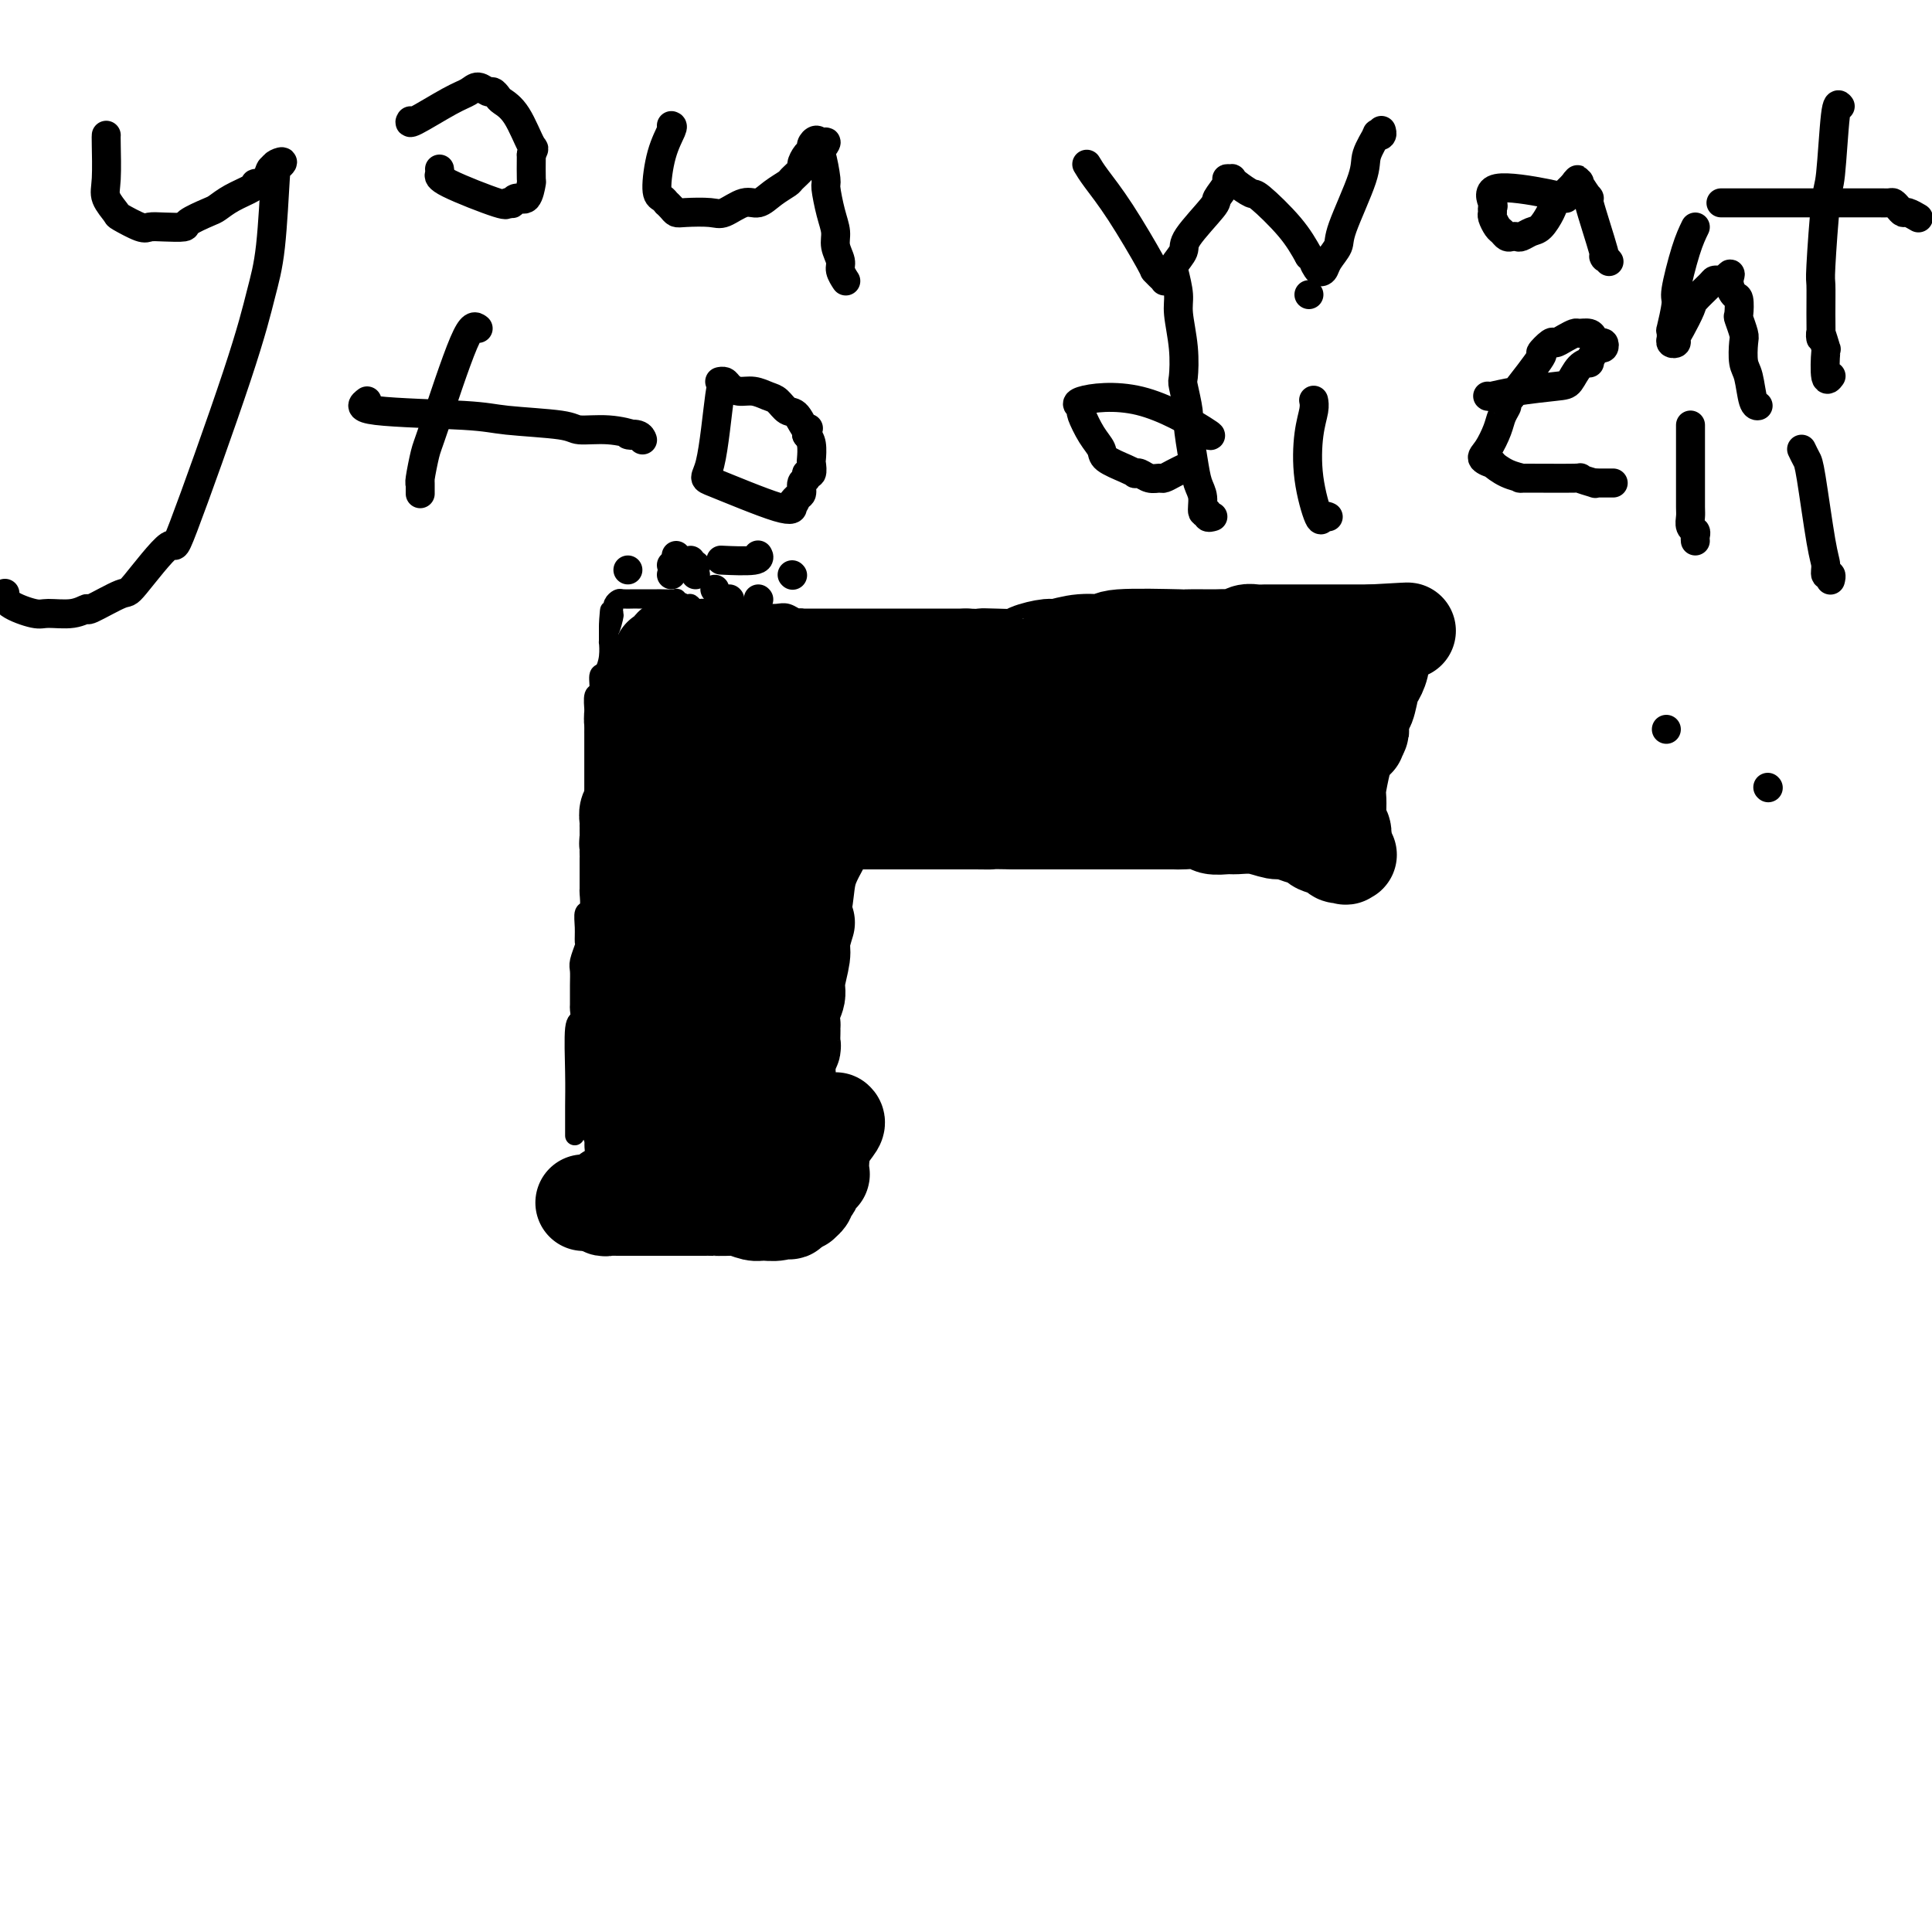 <svg viewBox='0 0 400 400' version='1.1' xmlns='http://www.w3.org/2000/svg' xmlns:xlink='http://www.w3.org/1999/xlink'><g fill='none' stroke='#000000' stroke-width='4' stroke-linecap='round' stroke-linejoin='round'><path d='M119,235c0.000,-0.038 0.000,-0.077 0,0c-0.000,0.077 -0.001,0.269 0,0c0.001,-0.269 0.004,-0.998 0,-2c-0.004,-1.002 -0.015,-2.276 0,-4c0.015,-1.724 0.057,-3.898 0,-7c-0.057,-3.102 -0.211,-7.131 0,-9c0.211,-1.869 0.789,-1.579 1,-2c0.211,-0.421 0.056,-1.553 0,-2c-0.056,-0.447 -0.011,-0.208 0,-1c0.011,-0.792 -0.011,-2.616 0,-4c0.011,-1.384 0.056,-2.326 0,-3c-0.056,-0.674 -0.212,-1.078 0,-2c0.212,-0.922 0.793,-2.363 1,-3c0.207,-0.637 0.041,-0.469 0,-1c-0.041,-0.531 0.041,-1.761 0,-3c-0.041,-1.239 -0.207,-2.486 0,-3c0.207,-0.514 0.788,-0.295 1,-1c0.212,-0.705 0.057,-2.336 0,-3c-0.057,-0.664 -0.015,-0.363 0,-1c0.015,-0.637 0.004,-2.212 0,-3c-0.004,-0.788 -0.001,-0.789 0,-1c0.001,-0.211 0.000,-0.632 0,-1c-0.000,-0.368 -0.000,-0.684 0,-1'/><path d='M122,178c0.403,-8.854 -0.088,-2.490 0,-1c0.088,1.490 0.756,-1.893 1,-3c0.244,-1.107 0.065,0.063 0,0c-0.065,-0.063 -0.018,-1.360 0,-2c0.018,-0.640 0.005,-0.622 0,-1c-0.005,-0.378 -0.001,-1.153 0,-2c0.001,-0.847 0.000,-1.766 0,-2c-0.000,-0.234 -0.000,0.217 0,0c0.000,-0.217 0.000,-1.104 0,-2c-0.000,-0.896 -0.000,-1.803 0,-2c0.000,-0.197 0.000,0.317 0,0c-0.000,-0.317 -0.000,-1.465 0,-2c0.000,-0.535 0.000,-0.458 0,-1c-0.000,-0.542 -0.000,-1.704 0,-2c0.000,-0.296 0.000,0.273 0,0c-0.000,-0.273 -0.000,-1.387 0,-2c0.000,-0.613 0.000,-0.726 0,-1c-0.000,-0.274 -0.000,-0.708 0,-1c0.000,-0.292 0.000,-0.443 0,-1c-0.000,-0.557 -0.001,-1.519 0,-2c0.001,-0.481 0.004,-0.480 0,-1c-0.004,-0.520 -0.016,-1.562 0,-2c0.016,-0.438 0.060,-0.273 0,-1c-0.060,-0.727 -0.222,-2.347 0,-3c0.222,-0.653 0.830,-0.341 1,-1c0.170,-0.659 -0.098,-2.290 0,-3c0.098,-0.710 0.562,-0.500 1,-1c0.438,-0.500 0.849,-1.711 1,-3c0.151,-1.289 0.041,-2.655 0,-3c-0.041,-0.345 -0.012,0.330 0,0c0.012,-0.330 0.006,-1.665 0,-3'/><path d='M126,130c0.558,-7.316 -0.047,-1.607 0,0c0.047,1.607 0.745,-0.890 1,-2c0.255,-1.110 0.068,-0.833 0,-1c-0.068,-0.167 -0.018,-0.777 0,-1c0.018,-0.223 0.005,-0.060 0,0c-0.005,0.060 -0.001,0.016 0,0c0.001,-0.016 0.000,-0.004 0,0c-0.000,0.004 -0.000,0.001 0,0c0.000,-0.001 0.000,0.000 0,0c-0.000,-0.000 -0.001,-0.003 0,0c0.001,0.003 0.004,0.011 0,0c-0.004,-0.011 -0.013,-0.041 0,0c0.013,0.041 0.049,0.155 0,0c-0.049,-0.155 -0.183,-0.577 0,-1c0.183,-0.423 0.681,-0.845 1,-1c0.319,-0.155 0.457,-0.041 1,0c0.543,0.041 1.491,0.011 2,0c0.509,-0.011 0.579,-0.003 1,0c0.421,0.003 1.193,-0.000 2,0c0.807,0.000 1.649,0.004 2,0c0.351,-0.004 0.213,-0.016 1,0c0.787,0.016 2.501,0.061 3,0c0.499,-0.061 -0.217,-0.226 0,0c0.217,0.226 1.368,0.845 2,1c0.632,0.155 0.747,-0.154 1,0c0.253,0.154 0.645,0.772 1,1c0.355,0.228 0.673,0.065 1,0c0.327,-0.065 0.664,-0.033 1,0'/><path d='M146,126c2.985,0.309 1.448,0.083 1,0c-0.448,-0.083 0.195,-0.022 1,0c0.805,0.022 1.773,0.005 2,0c0.227,-0.005 -0.286,0.002 0,0c0.286,-0.002 1.371,-0.015 2,0c0.629,0.015 0.801,0.056 1,0c0.199,-0.056 0.423,-0.211 1,0c0.577,0.211 1.505,0.787 2,1c0.495,0.213 0.556,0.061 1,0c0.444,-0.061 1.270,-0.031 2,0c0.730,0.031 1.364,0.065 2,0c0.636,-0.065 1.274,-0.228 2,0c0.726,0.228 1.542,0.846 2,1c0.458,0.154 0.560,-0.155 1,0c0.440,0.155 1.217,0.773 2,1c0.783,0.227 1.571,0.061 2,0c0.429,-0.061 0.500,-0.017 1,0c0.500,0.017 1.428,0.008 2,0c0.572,-0.008 0.787,-0.016 1,0c0.213,0.016 0.423,0.057 1,0c0.577,-0.057 1.522,-0.211 2,0c0.478,0.211 0.490,0.789 1,1c0.510,0.211 1.517,0.057 2,0c0.483,-0.057 0.443,-0.015 1,0c0.557,0.015 1.710,0.004 2,0c0.290,-0.004 -0.283,-0.001 0,0c0.283,0.001 1.421,0.000 2,0c0.579,-0.000 0.598,-0.000 1,0c0.402,0.000 1.185,0.000 2,0c0.815,-0.000 1.661,-0.000 2,0c0.339,0.000 0.169,0.000 0,0'/><path d='M190,130c7.213,0.635 3.246,0.223 2,0c-1.246,-0.223 0.231,-0.256 1,0c0.769,0.256 0.831,0.801 1,1c0.169,0.199 0.444,0.053 1,0c0.556,-0.053 1.393,-0.014 2,0c0.607,0.014 0.985,0.004 1,0c0.015,-0.004 -0.331,-0.001 0,0c0.331,0.001 1.341,0.000 2,0c0.659,-0.000 0.969,-0.000 1,0c0.031,0.000 -0.217,0.000 0,0c0.217,-0.000 0.899,0.000 1,0c0.101,-0.000 -0.380,-0.000 0,0c0.380,0.000 1.622,0.000 2,0c0.378,-0.000 -0.106,-0.001 0,0c0.106,0.001 0.803,0.004 1,0c0.197,-0.004 -0.106,-0.016 0,0c0.106,0.016 0.619,0.061 1,0c0.381,-0.061 0.628,-0.226 1,0c0.372,0.226 0.869,0.845 1,1c0.131,0.155 -0.106,-0.154 0,0c0.106,0.154 0.553,0.772 1,1c0.447,0.228 0.893,0.065 1,0c0.107,-0.065 -0.126,-0.031 0,0c0.126,0.031 0.611,0.061 1,0c0.389,-0.061 0.682,-0.212 1,0c0.318,0.212 0.663,0.789 1,1c0.337,0.211 0.668,0.057 1,0c0.332,-0.057 0.666,-0.015 1,0c0.334,0.015 0.667,0.004 1,0c0.333,-0.004 0.667,-0.002 1,0'/><path d='M217,134c4.334,0.558 1.668,-0.047 1,0c-0.668,0.047 0.661,0.745 1,1c0.339,0.255 -0.313,0.068 0,0c0.313,-0.068 1.590,-0.018 2,0c0.410,0.018 -0.046,0.005 0,0c0.046,-0.005 0.593,-0.002 1,0c0.407,0.002 0.674,0.004 1,0c0.326,-0.004 0.711,-0.015 1,0c0.289,0.015 0.481,0.057 1,0c0.519,-0.057 1.364,-0.211 2,0c0.636,0.211 1.062,0.789 1,1c-0.062,0.211 -0.611,0.057 0,0c0.611,-0.057 2.382,-0.015 3,0c0.618,0.015 0.081,0.004 0,0c-0.081,-0.004 0.293,-0.001 1,0c0.707,0.001 1.748,0.000 2,0c0.252,-0.000 -0.283,-0.000 0,0c0.283,0.000 1.385,0.000 2,0c0.615,-0.000 0.743,-0.000 1,0c0.257,0.000 0.642,0.000 1,0c0.358,-0.000 0.687,-0.000 1,0c0.313,0.000 0.609,0.000 1,0c0.391,-0.000 0.878,-0.000 1,0c0.122,0.000 -0.122,0.000 0,0c0.122,-0.000 0.611,-0.000 1,0c0.389,0.000 0.678,0.000 1,0c0.322,-0.000 0.677,-0.000 1,0c0.323,0.000 0.612,0.000 1,0c0.388,-0.000 0.874,-0.000 1,0c0.126,0.000 -0.107,0.000 0,0c0.107,-0.000 0.553,-0.000 1,0'/><path d='M247,136c4.881,0.536 2.082,0.876 1,1c-1.082,0.124 -0.448,0.033 0,0c0.448,-0.033 0.712,-0.009 1,0c0.288,0.009 0.602,0.002 1,0c0.398,-0.002 0.881,-0.001 1,0c0.119,0.001 -0.127,0.000 0,0c0.127,-0.000 0.625,0.000 1,0c0.375,-0.000 0.626,-0.001 1,0c0.374,0.001 0.870,0.004 1,0c0.130,-0.004 -0.106,-0.015 0,0c0.106,0.015 0.554,0.057 1,0c0.446,-0.057 0.889,-0.211 1,0c0.111,0.211 -0.111,0.789 0,1c0.111,0.211 0.554,0.057 1,0c0.446,-0.057 0.894,-0.015 1,0c0.106,0.015 -0.130,0.004 0,0c0.130,-0.004 0.626,-0.001 1,0c0.374,0.001 0.626,0.000 1,0c0.374,-0.000 0.870,-0.000 1,0c0.130,0.000 -0.106,0.000 0,0c0.106,-0.000 0.554,-0.000 1,0c0.446,0.000 0.889,0.000 1,0c0.111,-0.000 -0.110,-0.000 0,0c0.110,0.000 0.549,0.000 1,0c0.451,-0.000 0.912,-0.000 1,0c0.088,0.000 -0.197,0.000 0,0c0.197,-0.000 0.878,-0.000 1,0c0.122,0.000 -0.313,0.000 0,0c0.313,-0.000 1.375,-0.000 2,0c0.625,0.000 0.812,0.000 1,0'/><path d='M269,138c3.356,0.325 0.745,0.139 0,0c-0.745,-0.139 0.375,-0.230 1,0c0.625,0.230 0.756,0.780 1,1c0.244,0.220 0.601,0.111 1,0c0.399,-0.111 0.838,-0.222 1,0c0.162,0.222 0.046,0.778 0,1c-0.046,0.222 -0.023,0.111 0,0'/><path d='M133,231c-0.009,0.845 -0.017,1.691 0,3c0.017,1.309 0.060,3.082 0,4c-0.060,0.918 -0.223,0.982 0,1c0.223,0.018 0.834,-0.010 1,0c0.166,0.010 -0.111,0.058 0,0c0.111,-0.058 0.611,-0.222 1,0c0.389,0.222 0.666,0.830 1,1c0.334,0.170 0.725,-0.098 1,0c0.275,0.098 0.435,0.562 1,1c0.565,0.438 1.537,0.849 2,1c0.463,0.151 0.418,0.043 1,0c0.582,-0.043 1.791,-0.022 3,0'/><path d='M144,242c1.981,0.619 1.434,0.166 2,0c0.566,-0.166 2.247,-0.044 3,0c0.753,0.044 0.579,0.012 1,0c0.421,-0.012 1.436,-0.003 2,0c0.564,0.003 0.676,0.001 1,0c0.324,-0.001 0.862,-0.000 1,0c0.138,0.000 -0.122,0.000 0,0c0.122,-0.000 0.625,-0.000 1,0c0.375,0.000 0.623,0.000 1,0c0.377,-0.000 0.885,-0.000 1,0c0.115,0.000 -0.162,0.000 0,0c0.162,-0.000 0.764,-0.000 1,0c0.236,0.000 0.106,0.000 0,0c-0.106,-0.000 -0.187,-0.000 0,0c0.187,0.000 0.641,0.000 1,0c0.359,-0.000 0.622,-0.000 1,0c0.378,0.000 0.871,0.000 1,0c0.129,-0.000 -0.106,-0.000 0,0c0.106,0.000 0.553,0.000 1,0'/><path d='M162,242c2.952,0.000 1.331,0.001 1,0c-0.331,-0.001 0.629,-0.003 1,0c0.371,0.003 0.152,0.012 0,0c-0.152,-0.012 -0.237,-0.045 0,0c0.237,0.045 0.794,0.167 1,0c0.206,-0.167 0.059,-0.622 0,-1c-0.059,-0.378 -0.030,-0.678 0,-1c0.030,-0.322 0.061,-0.665 0,-1c-0.061,-0.335 -0.212,-0.662 0,-1c0.212,-0.338 0.789,-0.685 1,-1c0.211,-0.315 0.057,-0.596 0,-1c-0.057,-0.404 -0.015,-0.929 0,-1c0.015,-0.071 0.004,0.313 0,0c-0.004,-0.313 -0.002,-1.323 0,-2c0.002,-0.677 0.003,-1.021 0,-1c-0.003,0.021 -0.011,0.408 0,0c0.011,-0.408 0.041,-1.610 0,-2c-0.041,-0.390 -0.155,0.031 0,0c0.155,-0.031 0.577,-0.516 1,-1'/><path d='M167,229c0.306,-2.212 0.071,-1.243 0,-1c-0.071,0.243 0.023,-0.239 0,-1c-0.023,-0.761 -0.164,-1.799 0,-2c0.164,-0.201 0.632,0.437 1,0c0.368,-0.437 0.634,-1.947 1,-3c0.366,-1.053 0.830,-1.647 1,-2c0.170,-0.353 0.046,-0.464 0,-1c-0.046,-0.536 -0.012,-1.495 0,-2c0.012,-0.505 0.004,-0.555 0,-1c-0.004,-0.445 -0.002,-1.284 0,-2c0.002,-0.716 0.004,-1.309 0,-2c-0.004,-0.691 -0.015,-1.479 0,-2c0.015,-0.521 0.057,-0.775 0,-1c-0.057,-0.225 -0.211,-0.422 0,-1c0.211,-0.578 0.789,-1.536 1,-2c0.211,-0.464 0.057,-0.433 0,-1c-0.057,-0.567 -0.016,-1.730 0,-2c0.016,-0.270 0.008,0.355 0,0c-0.008,-0.355 -0.016,-1.688 0,-2c0.016,-0.312 0.057,0.396 0,0c-0.057,-0.396 -0.211,-1.898 0,-3c0.211,-1.102 0.789,-1.805 1,-2c0.211,-0.195 0.057,0.116 0,0c-0.057,-0.116 -0.015,-0.661 0,-1c0.015,-0.339 0.004,-0.472 0,-1c-0.004,-0.528 -0.001,-1.451 0,-2c0.001,-0.549 0.000,-0.725 0,-1c-0.000,-0.275 -0.000,-0.651 0,-1c0.000,-0.349 0.000,-0.671 0,-1c-0.000,-0.329 -0.000,-0.664 0,-1'/><path d='M172,188c0.713,-6.602 -0.005,-2.608 0,-1c0.005,1.608 0.733,0.830 1,0c0.267,-0.830 0.071,-1.712 0,-2c-0.071,-0.288 -0.019,0.017 0,0c0.019,-0.017 0.005,-0.357 0,-1c-0.005,-0.643 -0.001,-1.590 0,-2c0.001,-0.410 0.000,-0.284 0,-1c-0.000,-0.716 -0.000,-2.273 0,-3c0.000,-0.727 0.000,-0.625 0,-1c-0.000,-0.375 0.000,-1.229 0,-2c-0.000,-0.771 -0.000,-1.461 0,-2c0.000,-0.539 0.000,-0.928 0,-1c-0.000,-0.072 -0.002,0.173 0,0c0.002,-0.173 0.006,-0.764 0,-1c-0.006,-0.236 -0.023,-0.115 0,0c0.023,0.115 0.084,0.226 0,0c-0.084,-0.226 -0.314,-0.789 0,-1c0.314,-0.211 1.173,-0.072 2,0c0.827,0.072 1.624,0.075 2,0c0.376,-0.075 0.332,-0.228 1,0c0.668,0.228 2.048,0.835 3,1c0.952,0.165 1.477,-0.114 2,0c0.523,0.114 1.043,0.619 2,1c0.957,0.381 2.349,0.638 3,1c0.651,0.362 0.560,0.828 1,1c0.440,0.172 1.411,0.049 2,0c0.589,-0.049 0.794,-0.025 1,0'/><path d='M192,174c2.966,0.841 1.880,0.942 2,1c0.120,0.058 1.446,0.072 2,0c0.554,-0.072 0.338,-0.229 1,0c0.662,0.229 2.204,0.846 3,1c0.796,0.154 0.847,-0.155 1,0c0.153,0.155 0.407,0.773 1,1c0.593,0.227 1.525,0.062 2,0c0.475,-0.062 0.494,-0.020 1,0c0.506,0.020 1.497,0.020 2,0c0.503,-0.020 0.516,-0.058 1,0c0.484,0.058 1.439,0.212 2,0c0.561,-0.212 0.728,-0.789 1,-1c0.272,-0.211 0.651,-0.056 1,0c0.349,0.056 0.670,0.011 1,0c0.330,-0.011 0.671,0.011 1,0c0.329,-0.011 0.647,-0.056 1,0c0.353,0.056 0.742,0.211 1,0c0.258,-0.211 0.384,-0.789 1,-1c0.616,-0.211 1.723,-0.057 2,0c0.277,0.057 -0.276,0.015 0,0c0.276,-0.015 1.382,-0.004 2,0c0.618,0.004 0.747,0.001 1,0c0.253,-0.001 0.629,-0.000 1,0c0.371,0.000 0.737,0.000 1,0c0.263,-0.000 0.423,-0.000 1,0c0.577,0.000 1.571,0.000 2,0c0.429,-0.000 0.292,-0.000 1,0c0.708,0.000 2.262,0.000 3,0c0.738,-0.000 0.660,-0.000 1,0c0.340,0.000 1.097,0.000 2,0c0.903,-0.000 1.951,-0.000 3,0'/><path d='M237,175c5.174,-0.309 1.608,-0.083 1,0c-0.608,0.083 1.741,0.022 3,0c1.259,-0.022 1.427,-0.006 2,0c0.573,0.006 1.550,0.003 2,0c0.450,-0.003 0.371,-0.004 1,0c0.629,0.004 1.965,0.015 3,0c1.035,-0.015 1.770,-0.057 2,0c0.230,0.057 -0.044,0.211 0,0c0.044,-0.211 0.407,-0.789 1,-1c0.593,-0.211 1.416,-0.057 2,0c0.584,0.057 0.930,0.015 1,0c0.070,-0.015 -0.135,-0.004 0,0c0.135,0.004 0.608,0.001 1,0c0.392,-0.001 0.701,-0.000 1,0c0.299,0.000 0.587,-0.001 1,0c0.413,0.001 0.951,0.004 1,0c0.049,-0.004 -0.391,-0.015 0,0c0.391,0.015 1.614,0.057 2,0c0.386,-0.057 -0.064,-0.211 0,0c0.064,0.211 0.642,0.789 1,1c0.358,0.211 0.495,0.057 1,0c0.505,-0.057 1.377,-0.016 2,0c0.623,0.016 0.996,0.007 1,0c0.004,-0.007 -0.363,-0.012 0,0c0.363,0.012 1.456,0.042 2,0c0.544,-0.042 0.541,-0.155 1,0c0.459,0.155 1.381,0.578 2,1c0.619,0.422 0.936,0.844 1,1c0.064,0.156 -0.125,0.044 0,0c0.125,-0.044 0.562,-0.022 1,0'/><path d='M273,177c5.735,0.552 2.073,0.931 1,1c-1.073,0.069 0.443,-0.174 1,0c0.557,0.174 0.153,0.764 0,1c-0.153,0.236 -0.057,0.117 0,0c0.057,-0.117 0.076,-0.231 0,0c-0.076,0.231 -0.246,0.809 0,1c0.246,0.191 0.907,-0.004 1,0c0.093,0.004 -0.381,0.208 0,0c0.381,-0.208 1.619,-0.830 2,-1c0.381,-0.170 -0.095,0.110 0,0c0.095,-0.110 0.761,-0.610 1,-1c0.239,-0.390 0.050,-0.671 0,-1c-0.050,-0.329 0.038,-0.706 0,-1c-0.038,-0.294 -0.203,-0.506 0,-1c0.203,-0.494 0.775,-1.269 1,-2c0.225,-0.731 0.103,-1.417 0,-2c-0.103,-0.583 -0.186,-1.062 0,-2c0.186,-0.938 0.642,-2.334 1,-3c0.358,-0.666 0.617,-0.602 1,-1c0.383,-0.398 0.891,-1.258 1,-2c0.109,-0.742 -0.181,-1.364 0,-2c0.181,-0.636 0.832,-1.284 1,-2c0.168,-0.716 -0.147,-1.501 0,-2c0.147,-0.499 0.756,-0.714 1,-1c0.244,-0.286 0.122,-0.643 0,-1'/><path d='M285,155c1.022,-3.891 0.077,-1.619 0,-1c-0.077,0.619 0.715,-0.415 1,-1c0.285,-0.585 0.062,-0.722 0,-1c-0.062,-0.278 0.036,-0.699 0,-1c-0.036,-0.301 -0.205,-0.484 0,-1c0.205,-0.516 0.786,-1.367 1,-2c0.214,-0.633 0.061,-1.048 0,-1c-0.061,0.048 -0.030,0.559 0,0c0.030,-0.559 0.061,-2.187 0,-3c-0.061,-0.813 -0.212,-0.810 0,-1c0.212,-0.190 0.789,-0.572 1,-1c0.211,-0.428 0.057,-0.902 0,-1c-0.057,-0.098 -0.017,0.181 0,0c0.017,-0.181 0.012,-0.823 0,-1c-0.012,-0.177 -0.030,0.110 0,0c0.030,-0.110 0.107,-0.618 0,-1c-0.107,-0.382 -0.399,-0.638 -1,-1c-0.601,-0.362 -1.512,-0.829 -2,-1c-0.488,-0.171 -0.554,-0.046 -1,0c-0.446,0.046 -1.274,0.012 -2,0c-0.726,-0.012 -1.350,-0.004 -2,0c-0.650,0.004 -1.325,0.002 -2,0'/><path d='M278,137c-2.041,-0.155 -2.645,-0.041 -3,0c-0.355,0.041 -0.462,0.011 -1,0c-0.538,-0.011 -1.506,-0.003 -2,0c-0.494,0.003 -0.515,0.001 -1,0c-0.485,-0.001 -1.435,-0.000 -2,0c-0.565,0.000 -0.743,0.000 -1,0c-0.257,-0.000 -0.591,-0.000 -1,0c-0.409,0.000 -0.893,0.000 -1,0c-0.107,-0.000 0.164,-0.000 0,0c-0.164,0.000 -0.761,0.000 -1,0c-0.239,-0.000 -0.119,-0.000 0,0'/></g>
<g fill='none' stroke='#000000' stroke-width='20' stroke-linecap='round' stroke-linejoin='round'><path d='M148,214c0.000,0.000 0.000,0.000 0,0c0.000,0.000 0.000,0.000 0,0c0.000,0.000 0.000,0.000 0,0'/><path d='M148,218c-0.172,-0.734 -0.344,-1.468 0,-2c0.344,-0.532 1.202,-0.862 2,-5c0.798,-4.138 1.534,-12.082 2,-17c0.466,-4.918 0.661,-6.808 1,-8c0.339,-1.192 0.823,-1.685 1,-3c0.177,-1.315 0.046,-3.453 0,-5c-0.046,-1.547 -0.008,-2.503 0,-4c0.008,-1.497 -0.013,-3.536 0,-5c0.013,-1.464 0.060,-2.353 0,-3c-0.060,-0.647 -0.226,-1.051 0,-1c0.226,0.051 0.844,0.559 1,2c0.156,1.441 -0.151,3.816 0,6c0.151,2.184 0.758,4.178 1,8c0.242,3.822 0.117,9.471 0,12c-0.117,2.529 -0.228,1.937 0,3c0.228,1.063 0.793,3.780 1,5c0.207,1.220 0.056,0.944 0,1c-0.056,0.056 -0.016,0.445 0,1c0.016,0.555 0.008,1.278 0,2'/><path d='M157,205c0.464,6.696 0.124,3.936 0,3c-0.124,-0.936 -0.033,-0.048 0,1c0.033,1.048 0.009,2.257 0,3c-0.009,0.743 -0.002,1.020 0,1c0.002,-0.020 0.001,-0.338 0,0c-0.001,0.338 -0.000,1.331 0,2c0.000,0.669 0.000,1.014 0,1c-0.000,-0.014 -0.000,-0.388 0,0c0.000,0.388 0.000,1.540 0,2c-0.000,0.460 -0.000,0.230 0,0'/><path d='M170,175c-0.746,1.380 -1.491,2.759 -2,4c-0.509,1.241 -0.781,2.342 -1,4c-0.219,1.658 -0.384,3.871 -1,6c-0.616,2.129 -1.682,4.173 -2,5c-0.318,0.827 0.111,0.435 0,1c-0.111,0.565 -0.762,2.085 -1,3c-0.238,0.915 -0.064,1.225 0,2c0.064,0.775 0.017,2.015 0,3c-0.017,0.985 -0.005,1.716 0,2c0.005,0.284 0.002,0.123 0,1c-0.002,0.877 -0.004,2.793 0,3c0.004,0.207 0.015,-1.293 0,-1c-0.015,0.293 -0.057,2.380 0,3c0.057,0.620 0.211,-0.225 0,0c-0.211,0.225 -0.788,1.522 -1,2c-0.212,0.478 -0.061,0.137 0,0c0.061,-0.137 0.030,-0.068 0,0'/><path d='M167,191c-0.455,1.483 -0.910,2.966 -1,4c-0.090,1.034 0.186,1.619 0,3c-0.186,1.381 -0.834,3.556 -1,5c-0.166,1.444 0.152,2.155 0,3c-0.152,0.845 -0.773,1.822 -1,3c-0.227,1.178 -0.061,2.557 0,3c0.061,0.443 0.017,-0.051 0,0c-0.017,0.051 -0.008,0.646 0,1c0.008,0.354 0.016,0.466 0,1c-0.016,0.534 -0.057,1.489 0,2c0.057,0.511 0.213,0.577 0,1c-0.213,0.423 -0.793,1.202 -1,2c-0.207,0.798 -0.040,1.614 0,2c0.040,0.386 -0.046,0.341 0,1c0.046,0.659 0.222,2.021 0,3c-0.222,0.979 -0.844,1.577 -1,2c-0.156,0.423 0.154,0.673 0,1c-0.154,0.327 -0.773,0.732 -1,1c-0.227,0.268 -0.061,0.401 0,1c0.061,0.599 0.016,1.666 0,2c-0.016,0.334 -0.004,-0.064 0,0c0.004,0.064 0.001,0.590 0,1c-0.001,0.410 -0.001,0.705 0,1'/><path d='M161,234c-1.155,6.593 -1.042,1.574 -1,0c0.042,-1.574 0.013,0.295 0,1c-0.013,0.705 -0.012,0.245 0,0c0.012,-0.245 0.033,-0.276 0,0c-0.033,0.276 -0.120,0.859 0,1c0.120,0.141 0.445,-0.158 0,0c-0.445,0.158 -1.662,0.774 -2,1c-0.338,0.226 0.204,0.060 0,0c-0.204,-0.060 -1.153,-0.016 -2,0c-0.847,0.016 -1.591,0.004 -2,0c-0.409,-0.004 -0.482,-0.001 -1,0c-0.518,0.001 -1.481,0.000 -2,0c-0.519,-0.000 -0.595,-0.000 -1,0c-0.405,0.000 -1.140,0.000 -2,0c-0.860,-0.000 -1.845,-0.000 -2,0c-0.155,0.000 0.520,0.000 0,0c-0.520,-0.000 -2.235,-0.000 -3,0c-0.765,0.000 -0.579,0.000 -1,0c-0.421,-0.000 -1.450,-0.000 -2,0c-0.550,0.000 -0.620,0.000 -1,0c-0.380,-0.000 -1.068,-0.000 -2,0c-0.932,0.000 -2.106,0.000 -3,0c-0.894,-0.000 -1.508,-0.000 -2,0c-0.492,0.000 -0.863,0.000 -1,0c-0.137,-0.000 -0.039,-0.000 0,0c0.039,0.000 0.020,0.000 0,0'/><path d='M139,236c0.000,0.000 0.000,0.000 0,0c0.000,0.000 0.000,-0.000 0,0c0.000,0.000 0.000,-0.000 0,0c0.000,0.000 0.000,0.000 0,0c0.000,0.000 0.000,0.000 0,0c0.000,0.000 0.000,0.000 0,0c0.000,-0.000 0.000,0.000 0,0c0.000,0.000 0.000,0.000 0,0c-0.000,0.000 0.000,0.000 0,0c0.000,0.000 0.000,0.000 0,0'/><path d='M136,236c0.000,0.000 0.100,0.100 0.1,0.1'/><path d='M136,232c-0.309,0.251 -0.619,0.502 -1,0c-0.381,-0.502 -0.834,-1.757 -1,-4c-0.166,-2.243 -0.044,-5.473 0,-7c0.044,-1.527 0.012,-1.349 0,-2c-0.012,-0.651 -0.003,-2.129 0,-3c0.003,-0.871 0.001,-1.135 0,-1c-0.001,0.135 -0.000,0.669 0,0c0.000,-0.669 0.000,-2.539 0,-3c-0.000,-0.461 -0.000,0.489 0,0c0.000,-0.489 0.000,-2.417 0,-3c-0.000,-0.583 -0.000,0.180 0,0c0.000,-0.180 0.000,-1.302 0,-2c-0.000,-0.698 -0.000,-0.972 0,-1c0.000,-0.028 0.000,0.189 0,0c-0.000,-0.189 -0.000,-0.782 0,-1c0.000,-0.218 0.000,-0.059 0,0c-0.000,0.059 -0.000,0.017 0,0c0.000,-0.017 0.000,-0.008 0,0'/><path d='M134,220c0.092,0.362 0.183,0.724 0,1c-0.183,0.276 -0.641,0.465 -1,1c-0.359,0.535 -0.618,1.416 -1,3c-0.382,1.584 -0.886,3.873 -1,5c-0.114,1.127 0.162,1.093 0,1c-0.162,-0.093 -0.761,-0.247 -1,0c-0.239,0.247 -0.116,0.893 0,1c0.116,0.107 0.226,-0.326 0,-1c-0.226,-0.674 -0.789,-1.588 -1,-2c-0.211,-0.412 -0.070,-0.323 0,-1c0.070,-0.677 0.070,-2.120 0,-3c-0.070,-0.880 -0.211,-1.199 0,-2c0.211,-0.801 0.775,-2.086 1,-3c0.225,-0.914 0.113,-1.457 0,-2'/><path d='M130,218c-0.155,-2.218 -0.041,-1.764 0,-2c0.041,-0.236 0.011,-1.161 0,-2c-0.011,-0.839 -0.003,-1.590 0,-2c0.003,-0.410 0.001,-0.477 0,-1c-0.001,-0.523 -0.000,-1.501 0,-2c0.000,-0.499 0.000,-0.518 0,-1c-0.000,-0.482 -0.000,-1.426 0,-2c0.000,-0.574 0.000,-0.779 0,-1c-0.000,-0.221 -0.000,-0.459 0,-1c0.000,-0.541 0.000,-1.384 0,-2c-0.000,-0.616 -0.000,-1.006 0,-1c0.000,0.006 0.000,0.408 0,0c-0.000,-0.408 -0.001,-1.627 0,-2c0.001,-0.373 0.004,0.098 0,0c-0.004,-0.098 -0.015,-0.765 0,-1c0.015,-0.235 0.057,-0.036 0,0c-0.057,0.036 -0.211,-0.089 0,0c0.211,0.089 0.789,0.394 1,1c0.211,0.606 0.057,1.513 0,2c-0.057,0.487 -0.015,0.553 0,1c0.015,0.447 0.004,1.274 0,2c-0.004,0.726 -0.001,1.350 0,2c0.001,0.650 0.001,1.325 0,2'/><path d='M131,208c0.154,1.522 0.037,0.828 0,1c-0.037,0.172 0.004,1.212 0,2c-0.004,0.788 -0.054,1.324 0,2c0.054,0.676 0.211,1.490 0,2c-0.211,0.510 -0.788,0.714 -1,1c-0.212,0.286 -0.057,0.652 0,1c0.057,0.348 0.015,0.678 0,1c-0.015,0.322 -0.004,0.636 0,1c0.004,0.364 0.001,0.779 0,1c-0.001,0.221 -0.000,0.248 0,1c0.000,0.752 -0.000,2.229 0,3c0.000,0.771 0.000,0.837 0,1c-0.000,0.163 -0.001,0.425 0,1c0.001,0.575 0.004,1.464 0,2c-0.004,0.536 -0.015,0.717 0,1c0.015,0.283 0.057,0.666 0,1c-0.057,0.334 -0.214,0.620 0,1c0.214,0.380 0.800,0.854 1,1c0.200,0.146 0.015,-0.038 0,0c-0.015,0.038 0.138,0.296 0,0c-0.138,-0.296 -0.569,-1.148 -1,-2'/><path d='M130,230c-0.155,2.477 -0.041,-2.331 0,-4c0.041,-1.669 0.011,-0.197 0,-1c-0.011,-0.803 -0.003,-3.879 0,-5c0.003,-1.121 0.001,-0.287 0,-1c-0.001,-0.713 -0.001,-2.971 0,-5c0.001,-2.029 0.004,-3.827 0,-5c-0.004,-1.173 -0.015,-1.719 0,-3c0.015,-1.281 0.057,-3.297 0,-4c-0.057,-0.703 -0.211,-0.095 0,-2c0.211,-1.905 0.789,-6.325 1,-8c0.211,-1.675 0.057,-0.605 0,-1c-0.057,-0.395 -0.015,-2.255 0,-3c0.015,-0.745 0.004,-0.374 0,-1c-0.004,-0.626 -0.001,-2.248 0,-3c0.001,-0.752 0.001,-0.634 0,-1c-0.001,-0.366 -0.004,-1.215 0,-2c0.004,-0.785 0.015,-1.506 0,-2c-0.015,-0.494 -0.057,-0.762 0,-1c0.057,-0.238 0.211,-0.445 0,-1c-0.211,-0.555 -0.789,-1.459 -1,-2c-0.211,-0.541 -0.057,-0.719 0,-1c0.057,-0.281 0.015,-0.666 0,-1c-0.015,-0.334 -0.005,-0.618 0,-1c0.005,-0.382 0.005,-0.862 0,-1c-0.005,-0.138 -0.015,0.065 0,0c0.015,-0.065 0.057,-0.399 0,-1c-0.057,-0.601 -0.211,-1.470 0,-2c0.211,-0.530 0.788,-0.719 1,-1c0.212,-0.281 0.061,-0.652 0,-1c-0.061,-0.348 -0.030,-0.674 0,-1'/><path d='M131,165c0.155,-10.311 0.041,-3.589 0,-1c-0.041,2.589 -0.011,1.045 0,0c0.011,-1.045 0.003,-1.589 0,-2c-0.003,-0.411 -0.001,-0.688 0,-1c0.001,-0.312 0.000,-0.660 0,-1c-0.000,-0.340 -0.000,-0.672 0,-1c0.000,-0.328 0.000,-0.651 0,-1c-0.000,-0.349 0.000,-0.723 0,-1c-0.000,-0.277 -0.000,-0.456 0,-1c0.000,-0.544 0.000,-1.454 0,-2c-0.000,-0.546 -0.001,-0.727 0,-1c0.001,-0.273 0.004,-0.637 0,-1c-0.004,-0.363 -0.016,-0.726 0,-1c0.016,-0.274 0.060,-0.459 0,-1c-0.060,-0.541 -0.223,-1.437 0,-2c0.223,-0.563 0.833,-0.794 1,-1c0.167,-0.206 -0.109,-0.389 0,-1c0.109,-0.611 0.603,-1.651 1,-2c0.397,-0.349 0.699,-0.006 1,0c0.301,0.006 0.603,-0.324 1,-1c0.397,-0.676 0.890,-1.697 1,-2c0.110,-0.303 -0.163,0.111 0,0c0.163,-0.111 0.761,-0.746 1,-1c0.239,-0.254 0.120,-0.127 0,0'/><path d='M143,154c-0.221,0.399 -0.441,0.799 -1,0c-0.559,-0.799 -1.456,-2.796 -2,-4c-0.544,-1.204 -0.734,-1.615 -1,-3c-0.266,-1.385 -0.607,-3.743 -1,-5c-0.393,-1.257 -0.837,-1.411 -1,-2c-0.163,-0.589 -0.043,-1.611 0,-2c0.043,-0.389 0.011,-0.143 0,0c-0.011,0.143 -0.000,0.184 0,0c0.000,-0.184 -0.011,-0.593 0,-1c0.011,-0.407 0.043,-0.813 0,-1c-0.043,-0.187 -0.161,-0.155 0,0c0.161,0.155 0.600,0.433 1,0c0.400,-0.433 0.762,-1.578 1,-2c0.238,-0.422 0.354,-0.121 1,0c0.646,0.121 1.823,0.060 3,0'/><path d='M143,134c1.058,-0.376 0.702,0.684 1,1c0.298,0.316 1.250,-0.111 2,0c0.750,0.111 1.299,0.762 2,1c0.701,0.238 1.553,0.064 2,0c0.447,-0.064 0.487,-0.017 1,0c0.513,0.017 1.498,0.005 2,0c0.502,-0.005 0.520,-0.001 1,0c0.480,0.001 1.423,0.000 2,0c0.577,-0.000 0.789,-0.000 1,0c0.211,0.000 0.423,0.000 1,0c0.577,-0.000 1.521,-0.000 2,0c0.479,0.000 0.493,0.000 1,0c0.507,-0.000 1.506,-0.000 2,0c0.494,0.000 0.484,0.000 1,0c0.516,-0.000 1.558,-0.000 2,0c0.442,0.000 0.283,0.000 1,0c0.717,-0.000 2.309,-0.000 3,0c0.691,0.000 0.479,0.000 1,0c0.521,-0.000 1.773,-0.000 3,0c1.227,0.000 2.429,0.000 3,0c0.571,-0.000 0.510,-0.000 1,0c0.490,0.000 1.531,0.000 2,0c0.469,-0.000 0.368,-0.000 1,0c0.632,0.000 1.998,0.000 3,0c1.002,-0.000 1.639,-0.000 3,0c1.361,0.000 3.447,0.000 5,0c1.553,0.000 2.572,-0.000 3,0c0.428,0.000 0.265,0.000 1,0c0.735,0.000 2.367,0.000 4,0'/><path d='M200,136c9.679,0.313 5.378,0.094 4,0c-1.378,-0.094 0.167,-0.063 2,0c1.833,0.063 3.955,0.156 5,0c1.045,-0.156 1.013,-0.563 2,-1c0.987,-0.437 2.992,-0.906 4,-1c1.008,-0.094 1.018,0.185 2,0c0.982,-0.185 2.937,-0.834 5,-1c2.063,-0.166 4.236,0.152 5,0c0.764,-0.152 0.120,-0.773 3,-1c2.880,-0.227 9.285,-0.061 12,0c2.715,0.061 1.738,0.017 2,0c0.262,-0.017 1.761,-0.008 3,0c1.239,0.008 2.218,0.016 3,0c0.782,-0.016 1.365,-0.057 2,0c0.635,0.057 1.320,0.211 2,0c0.680,-0.211 1.354,-0.789 2,-1c0.646,-0.211 1.265,-0.057 2,0c0.735,0.057 1.586,0.015 2,0c0.414,-0.015 0.390,-0.004 1,0c0.610,0.004 1.853,0.001 3,0c1.147,-0.001 2.199,-0.000 3,0c0.801,0.000 1.352,0.000 2,0c0.648,-0.000 1.395,-0.000 2,0c0.605,0.000 1.069,0.000 2,0c0.931,-0.000 2.330,-0.000 3,0c0.670,0.000 0.613,0.000 1,0c0.387,-0.000 1.220,-0.000 2,0c0.780,0.000 1.509,0.000 2,0c0.491,-0.000 0.746,-0.000 1,0'/><path d='M284,131c13.464,-0.777 5.126,-0.219 2,0c-3.126,0.219 -1.038,0.099 0,0c1.038,-0.099 1.025,-0.176 1,0c-0.025,0.176 -0.062,0.604 0,1c0.062,0.396 0.224,0.761 0,1c-0.224,0.239 -0.834,0.352 -1,1c-0.166,0.648 0.110,1.832 0,3c-0.110,1.168 -0.607,2.322 -1,3c-0.393,0.678 -0.683,0.881 -1,2c-0.317,1.119 -0.662,3.153 -1,4c-0.338,0.847 -0.668,0.507 -1,1c-0.332,0.493 -0.667,1.820 -1,3c-0.333,1.180 -0.664,2.213 -1,3c-0.336,0.787 -0.678,1.330 -1,2c-0.322,0.670 -0.623,1.469 -1,3c-0.377,1.531 -0.829,3.796 -1,5c-0.171,1.204 -0.060,1.349 0,2c0.060,0.651 0.069,1.810 0,3c-0.069,1.190 -0.214,2.412 0,3c0.214,0.588 0.788,0.543 1,1c0.212,0.457 0.060,1.416 0,2c-0.060,0.584 -0.030,0.792 0,1'/><path d='M278,175c0.224,3.083 0.785,2.291 1,2c0.215,-0.291 0.085,-0.081 0,0c-0.085,0.081 -0.125,0.033 0,0c0.125,-0.033 0.414,-0.050 0,0c-0.414,0.050 -1.531,0.168 -2,0c-0.469,-0.168 -0.290,-0.624 -1,-1c-0.710,-0.376 -2.310,-0.674 -3,-1c-0.690,-0.326 -0.469,-0.680 -1,-1c-0.531,-0.320 -1.812,-0.608 -3,-1c-1.188,-0.392 -2.281,-0.890 -3,-1c-0.719,-0.110 -1.065,0.168 -2,0c-0.935,-0.168 -2.461,-0.781 -4,-1c-1.539,-0.219 -3.092,-0.045 -4,0c-0.908,0.045 -1.171,-0.041 -2,0c-0.829,0.041 -2.226,0.207 -3,0c-0.774,-0.207 -0.927,-0.788 -2,-1c-1.073,-0.212 -3.067,-0.057 -4,0c-0.933,0.057 -0.807,0.015 -2,0c-1.193,-0.015 -3.706,-0.004 -5,0c-1.294,0.004 -1.370,0.001 -3,0c-1.630,-0.001 -4.815,-0.000 -8,0c-3.185,0.000 -6.369,0.000 -8,0c-1.631,-0.000 -1.708,-0.000 -3,0c-1.292,0.000 -3.798,0.000 -5,0c-1.202,-0.000 -1.101,-0.000 -1,0'/><path d='M210,170c-8.706,-0.155 -5.472,-0.041 -5,0c0.472,0.041 -1.819,0.011 -3,0c-1.181,-0.011 -1.251,-0.003 -2,0c-0.749,0.003 -2.177,0.001 -3,0c-0.823,-0.001 -1.039,-0.000 -2,0c-0.961,0.000 -2.665,0.000 -4,0c-1.335,-0.000 -2.301,-0.000 -3,0c-0.699,0.000 -1.133,-0.000 -2,0c-0.867,0.000 -2.168,0.000 -3,0c-0.832,-0.000 -1.193,-0.000 -2,0c-0.807,0.000 -2.058,0.001 -4,0c-1.942,-0.001 -4.573,-0.004 -6,0c-1.427,0.004 -1.648,0.016 -3,0c-1.352,-0.016 -3.834,-0.061 -5,0c-1.166,0.061 -1.015,0.226 -2,0c-0.985,-0.226 -3.104,-0.845 -4,-1c-0.896,-0.155 -0.567,0.155 -1,0c-0.433,-0.155 -1.629,-0.773 -2,-1c-0.371,-0.227 0.082,-0.063 0,0c-0.082,0.063 -0.698,0.024 -1,0c-0.302,-0.024 -0.288,-0.034 0,0c0.288,0.034 0.851,0.113 1,0c0.149,-0.113 -0.117,-0.417 1,-1c1.117,-0.583 3.617,-1.443 5,-2c1.383,-0.557 1.649,-0.809 2,-1c0.351,-0.191 0.787,-0.321 5,-1c4.213,-0.679 12.204,-1.908 18,-3c5.796,-1.092 9.398,-2.046 13,-3'/><path d='M198,157c7.314,-1.580 3.601,-0.031 4,0c0.399,0.031 4.912,-1.456 7,-2c2.088,-0.544 1.750,-0.146 3,0c1.250,0.146 4.088,0.038 6,0c1.912,-0.038 2.899,-0.007 3,0c0.101,0.007 -0.684,-0.008 0,0c0.684,0.008 2.837,0.041 4,0c1.163,-0.041 1.336,-0.154 2,0c0.664,0.154 1.820,0.577 4,1c2.180,0.423 5.384,0.845 7,1c1.616,0.155 1.646,0.041 2,0c0.354,-0.041 1.034,-0.011 2,0c0.966,0.011 2.217,0.003 3,0c0.783,-0.003 1.097,-0.001 1,0c-0.097,0.001 -0.603,0.001 0,0c0.603,-0.001 2.317,-0.003 3,0c0.683,0.003 0.334,0.011 1,0c0.666,-0.011 2.345,-0.040 3,0c0.655,0.040 0.285,0.151 1,0c0.715,-0.151 2.516,-0.562 4,-1c1.484,-0.438 2.650,-0.902 3,-1c0.350,-0.098 -0.115,0.171 1,0c1.115,-0.171 3.812,-0.782 5,-1c1.188,-0.218 0.867,-0.045 2,0c1.133,0.045 3.720,-0.040 5,0c1.280,0.040 1.255,0.204 2,0c0.745,-0.204 2.262,-0.776 3,-1c0.738,-0.224 0.699,-0.099 1,0c0.301,0.099 0.943,0.171 1,0c0.057,-0.171 -0.472,-0.586 -1,-1'/><path d='M280,152c3.934,-0.973 0.270,-0.905 -2,-1c-2.270,-0.095 -3.146,-0.352 -4,-1c-0.854,-0.648 -1.684,-1.687 -3,-2c-1.316,-0.313 -3.116,0.098 -5,0c-1.884,-0.098 -3.852,-0.707 -5,-1c-1.148,-0.293 -1.476,-0.271 -3,0c-1.524,0.271 -4.245,0.791 -6,1c-1.755,0.209 -2.545,0.107 -3,0c-0.455,-0.107 -0.574,-0.221 -5,0c-4.426,0.221 -13.158,0.776 -17,1c-3.842,0.224 -2.795,0.117 -3,0c-0.205,-0.117 -1.663,-0.245 -3,0c-1.337,0.245 -2.555,0.864 -4,1c-1.445,0.136 -3.118,-0.212 -4,0c-0.882,0.212 -0.974,0.985 -2,1c-1.026,0.015 -2.985,-0.728 -4,-1c-1.015,-0.272 -1.085,-0.074 -3,0c-1.915,0.074 -5.675,0.024 -9,0c-3.325,-0.024 -6.214,-0.020 -8,0c-1.786,0.020 -2.469,0.058 -4,0c-1.531,-0.058 -3.912,-0.211 -5,0c-1.088,0.211 -0.885,0.788 -2,1c-1.115,0.212 -3.547,0.060 -5,0c-1.453,-0.060 -1.926,-0.026 -3,0c-1.074,0.026 -2.749,0.045 -4,0c-1.251,-0.045 -2.078,-0.153 -3,0c-0.922,0.153 -1.938,0.567 -3,1c-1.062,0.433 -2.171,0.886 -3,1c-0.829,0.114 -1.380,-0.110 -2,0c-0.620,0.110 -1.310,0.555 -2,1'/><path d='M151,154c-16.505,0.796 -4.268,-0.714 0,-1c4.268,-0.286 0.565,0.651 -1,1c-1.565,0.349 -0.994,0.108 -1,0c-0.006,-0.108 -0.591,-0.085 -1,0c-0.409,0.085 -0.644,0.230 -1,1c-0.356,0.770 -0.835,2.164 -1,3c-0.165,0.836 -0.016,1.116 0,2c0.016,0.884 -0.103,2.374 0,3c0.103,0.626 0.426,0.387 0,2c-0.426,1.613 -1.602,5.077 -2,7c-0.398,1.923 -0.018,2.304 0,4c0.018,1.696 -0.325,4.707 -1,7c-0.675,2.293 -1.682,3.866 -2,5c-0.318,1.134 0.055,1.827 0,3c-0.055,1.173 -0.536,2.825 -1,4c-0.464,1.175 -0.909,1.873 -1,3c-0.091,1.127 0.173,2.684 0,4c-0.173,1.316 -0.782,2.392 -1,3c-0.218,0.608 -0.044,0.749 0,1c0.044,0.251 -0.041,0.611 0,1c0.041,0.389 0.207,0.805 0,1c-0.207,0.195 -0.786,0.168 -1,0c-0.214,-0.168 -0.061,-0.477 0,-1c0.061,-0.523 0.031,-1.262 0,-2'/><path d='M137,205c-0.158,-1.675 -0.053,-4.361 0,-6c0.053,-1.639 0.055,-2.230 0,-4c-0.055,-1.770 -0.167,-4.718 0,-6c0.167,-1.282 0.612,-0.897 1,-2c0.388,-1.103 0.717,-3.693 1,-5c0.283,-1.307 0.519,-1.330 1,-2c0.481,-0.670 1.206,-1.988 2,-3c0.794,-1.012 1.655,-1.718 2,-2c0.345,-0.282 0.172,-0.141 0,0'/><path d='M173,232c0.197,0.179 0.393,0.359 0,1c-0.393,0.641 -1.376,1.744 -2,3c-0.624,1.256 -0.889,2.665 -1,4c-0.111,1.335 -0.069,2.596 0,3c0.069,0.404 0.163,-0.050 0,0c-0.163,0.050 -0.584,0.605 -1,1c-0.416,0.395 -0.828,0.630 -1,1c-0.172,0.370 -0.102,0.873 0,1c0.102,0.127 0.238,-0.124 0,0c-0.238,0.124 -0.851,0.622 -1,1c-0.149,0.378 0.167,0.637 0,1c-0.167,0.363 -0.815,0.829 -1,1c-0.185,0.171 0.095,0.046 0,0c-0.095,-0.046 -0.564,-0.012 -1,0c-0.436,0.012 -0.839,0.004 -1,0c-0.161,-0.004 -0.081,-0.002 0,0'/><path d='M164,249c-1.326,2.852 -0.141,1.482 0,1c0.141,-0.482 -0.762,-0.076 -1,0c-0.238,0.076 0.189,-0.180 0,0c-0.189,0.180 -0.992,0.794 -2,1c-1.008,0.206 -2.219,0.003 -3,0c-0.781,-0.003 -1.131,0.195 -2,0c-0.869,-0.195 -2.255,-0.784 -3,-1c-0.745,-0.216 -0.848,-0.058 -2,0c-1.152,0.058 -3.353,0.015 -4,0c-0.647,-0.015 0.259,-0.004 -1,0c-1.259,0.004 -4.683,0.001 -6,0c-1.317,-0.001 -0.528,-0.000 -1,0c-0.472,0.000 -2.205,0.000 -3,0c-0.795,-0.000 -0.650,-0.000 -1,0c-0.350,0.000 -1.193,0.000 -2,0c-0.807,-0.000 -1.578,-0.000 -2,0c-0.422,0.000 -0.495,0.001 -1,0c-0.505,-0.001 -1.441,-0.004 -2,0c-0.559,0.004 -0.742,0.015 -1,0c-0.258,-0.015 -0.591,-0.057 -1,0c-0.409,0.057 -0.894,0.211 -1,0c-0.106,-0.211 0.168,-0.789 0,-1c-0.168,-0.211 -0.777,-0.057 -1,0c-0.223,0.057 -0.060,0.015 0,0c0.060,-0.015 0.016,-0.004 0,0c-0.016,0.004 -0.004,0.001 0,0c0.004,-0.001 0.001,-0.000 0,0c-0.001,0.000 -0.001,0.000 0,0'/><path d='M124,249c-6.188,-0.000 -1.657,-0.000 0,0c1.657,0.000 0.442,0.001 0,0c-0.442,-0.001 -0.111,-0.003 0,0c0.111,0.003 0.001,0.011 0,0c-0.001,-0.011 0.108,-0.040 0,0c-0.108,0.040 -0.431,0.151 0,0c0.431,-0.151 1.617,-0.562 2,-1c0.383,-0.438 -0.035,-0.902 0,-1c0.035,-0.098 0.524,0.170 2,0c1.476,-0.170 3.940,-0.778 5,-1c1.060,-0.222 0.717,-0.060 1,0c0.283,0.060 1.193,0.016 2,0c0.807,-0.016 1.510,-0.004 2,0c0.490,0.004 0.768,0.001 1,0c0.232,-0.001 0.419,-0.000 1,0c0.581,0.000 1.555,0.000 2,0c0.445,-0.000 0.361,-0.000 1,0c0.639,0.000 2.003,0.001 3,0c0.997,-0.001 1.629,-0.004 2,0c0.371,0.004 0.481,0.015 1,0c0.519,-0.015 1.446,-0.057 2,0c0.554,0.057 0.736,0.211 1,0c0.264,-0.211 0.609,-0.788 1,-1c0.391,-0.212 0.826,-0.061 1,0c0.174,0.061 0.087,0.030 0,0'/><path d='M154,245c5.107,-0.623 2.874,-0.181 2,0c-0.874,0.181 -0.389,0.101 0,0c0.389,-0.101 0.682,-0.224 1,0c0.318,0.224 0.659,0.796 1,1c0.341,0.204 0.680,0.041 1,0c0.320,-0.041 0.622,0.041 1,0c0.378,-0.041 0.833,-0.203 1,0c0.167,0.203 0.048,0.772 0,1c-0.048,0.228 -0.024,0.114 0,0'/></g>
<g fill='none' stroke='#000000' stroke-width='6' stroke-linecap='round' stroke-linejoin='round'><path d='M22,28c-0.016,0.151 -0.032,0.301 0,2c0.032,1.699 0.113,4.946 0,7c-0.113,2.054 -0.421,2.915 0,4c0.421,1.085 1.570,2.396 2,3c0.430,0.604 0.141,0.502 1,1c0.859,0.498 2.868,1.596 4,2c1.132,0.404 1.389,0.115 2,0c0.611,-0.115 1.577,-0.058 3,0c1.423,0.058 3.303,0.115 4,0c0.697,-0.115 0.211,-0.401 1,-1c0.789,-0.599 2.853,-1.509 4,-2c1.147,-0.491 1.377,-0.562 2,-1c0.623,-0.438 1.638,-1.244 3,-2c1.362,-0.756 3.072,-1.464 4,-2c0.928,-0.536 1.075,-0.901 1,-1c-0.075,-0.099 -0.371,0.066 0,0c0.371,-0.066 1.407,-0.364 2,-1c0.593,-0.636 0.741,-1.610 1,-2c0.259,-0.390 0.630,-0.195 1,0'/><path d='M57,35c2.942,-2.163 0.797,-1.571 0,-1c-0.797,0.571 -0.246,1.121 0,1c0.246,-0.121 0.187,-0.913 0,2c-0.187,2.913 -0.502,9.532 -1,14c-0.498,4.468 -1.178,6.785 -2,10c-0.822,3.215 -1.787,7.328 -5,17c-3.213,9.672 -8.673,24.905 -11,31c-2.327,6.095 -1.522,3.054 -3,4c-1.478,0.946 -5.240,5.879 -7,8c-1.760,2.121 -1.518,1.429 -3,2c-1.482,0.571 -4.687,2.403 -6,3c-1.313,0.597 -0.734,-0.042 -1,0c-0.266,0.042 -1.378,0.764 -3,1c-1.622,0.236 -3.755,-0.014 -5,0c-1.245,0.014 -1.602,0.292 -3,0c-1.398,-0.292 -3.838,-1.156 -5,-2c-1.162,-0.844 -1.046,-1.670 -1,-2c0.046,-0.330 0.023,-0.165 0,0'/><path d='M91,35c0.063,0.317 0.126,0.635 0,1c-0.126,0.365 -0.441,0.779 2,2c2.441,1.221 7.637,3.251 10,4c2.363,0.749 1.894,0.218 2,0c0.106,-0.218 0.789,-0.122 1,0c0.211,0.122 -0.048,0.271 0,0c0.048,-0.271 0.405,-0.962 1,-1c0.595,-0.038 1.427,0.577 2,0c0.573,-0.577 0.885,-2.348 1,-3c0.115,-0.652 0.033,-0.186 0,-1c-0.033,-0.814 -0.016,-2.907 0,-5'/><path d='M110,32c0.755,-1.682 0.644,-0.885 0,-2c-0.644,-1.115 -1.821,-4.140 -3,-6c-1.179,-1.860 -2.361,-2.556 -3,-3c-0.639,-0.444 -0.737,-0.638 -1,-1c-0.263,-0.362 -0.692,-0.892 -1,-1c-0.308,-0.108 -0.497,0.207 -1,0c-0.503,-0.207 -1.322,-0.935 -2,-1c-0.678,-0.065 -1.215,0.532 -2,1c-0.785,0.468 -1.819,0.806 -4,2c-2.181,1.194 -5.510,3.245 -7,4c-1.490,0.755 -1.140,0.216 -1,0c0.140,-0.216 0.070,-0.108 0,0'/><path d='M139,26c0.190,0.055 0.381,0.110 0,1c-0.381,0.890 -1.332,2.616 -2,5c-0.668,2.384 -1.052,5.426 -1,7c0.052,1.574 0.539,1.679 1,2c0.461,0.321 0.897,0.857 1,1c0.103,0.143 -0.127,-0.106 0,0c0.127,0.106 0.613,0.566 1,1c0.387,0.434 0.677,0.840 1,1c0.323,0.160 0.680,0.072 2,0c1.320,-0.072 3.602,-0.130 5,0c1.398,0.130 1.912,0.448 3,0c1.088,-0.448 2.748,-1.663 4,-2c1.252,-0.337 2.094,0.204 3,0c0.906,-0.204 1.874,-1.153 3,-2c1.126,-0.847 2.410,-1.593 3,-2c0.590,-0.407 0.488,-0.476 1,-1c0.512,-0.524 1.639,-1.502 2,-2c0.361,-0.498 -0.044,-0.516 0,-1c0.044,-0.484 0.537,-1.434 1,-2c0.463,-0.566 0.897,-0.750 1,-1c0.103,-0.250 -0.126,-0.567 0,-1c0.126,-0.433 0.607,-0.981 1,-1c0.393,-0.019 0.696,0.490 1,1'/><path d='M170,30c2.028,-1.613 0.599,0.354 0,1c-0.599,0.646 -0.367,-0.028 0,1c0.367,1.028 0.868,3.759 1,5c0.132,1.241 -0.104,0.994 0,2c0.104,1.006 0.549,3.266 1,5c0.451,1.734 0.909,2.941 1,4c0.091,1.059 -0.186,1.968 0,3c0.186,1.032 0.834,2.185 1,3c0.166,0.815 -0.151,1.291 0,2c0.151,0.709 0.772,1.653 1,2c0.228,0.347 0.065,0.099 0,0c-0.065,-0.099 -0.033,-0.050 0,0'/><path d='M225,34c0.455,0.764 0.909,1.528 2,3c1.091,1.472 2.818,3.652 5,7c2.182,3.348 4.820,7.865 6,10c1.180,2.135 0.904,1.888 1,2c0.096,0.112 0.565,0.581 1,1c0.435,0.419 0.836,0.787 1,1c0.164,0.213 0.090,0.272 0,0c-0.090,-0.272 -0.197,-0.873 0,-1c0.197,-0.127 0.698,0.222 1,0c0.302,-0.222 0.404,-1.013 1,-2c0.596,-0.987 1.684,-2.170 2,-3c0.316,-0.830 -0.141,-1.308 1,-3c1.141,-1.692 3.879,-4.597 5,-6c1.121,-1.403 0.626,-1.305 1,-2c0.374,-0.695 1.618,-2.185 2,-3c0.382,-0.815 -0.097,-0.957 0,-1c0.097,-0.043 0.771,0.012 1,0c0.229,-0.012 0.014,-0.091 0,0c-0.014,0.091 0.173,0.350 1,1c0.827,0.650 2.294,1.690 3,2c0.706,0.310 0.652,-0.109 2,1c1.348,1.109 4.100,3.745 6,6c1.900,2.255 2.950,4.127 4,6'/><path d='M271,53c2.797,2.405 1.289,0.919 1,1c-0.289,0.081 0.642,1.730 1,2c0.358,0.270 0.142,-0.837 0,-1c-0.142,-0.163 -0.210,0.620 0,1c0.210,0.380 0.698,0.359 1,0c0.302,-0.359 0.419,-1.056 1,-2c0.581,-0.944 1.628,-2.135 2,-3c0.372,-0.865 0.071,-1.405 1,-4c0.929,-2.595 3.090,-7.244 4,-10c0.910,-2.756 0.570,-3.618 1,-5c0.430,-1.382 1.632,-3.285 2,-4c0.368,-0.715 -0.097,-0.243 0,0c0.097,0.243 0.757,0.258 1,0c0.243,-0.258 0.069,-0.788 0,-1c-0.069,-0.212 -0.035,-0.106 0,0'/><path d='M324,41c0.158,0.060 0.315,0.120 0,0c-0.315,-0.120 -1.104,-0.421 -4,-1c-2.896,-0.579 -7.901,-1.435 -10,-1c-2.099,0.435 -1.291,2.162 -1,3c0.291,0.838 0.067,0.788 0,1c-0.067,0.212 0.024,0.688 0,1c-0.024,0.312 -0.161,0.462 0,1c0.161,0.538 0.621,1.464 1,2c0.379,0.536 0.678,0.680 1,1c0.322,0.320 0.667,0.814 1,1c0.333,0.186 0.655,0.063 1,0c0.345,-0.063 0.712,-0.065 1,0c0.288,0.065 0.496,0.197 1,0c0.504,-0.197 1.304,-0.724 2,-1c0.696,-0.276 1.289,-0.300 2,-1c0.711,-0.700 1.541,-2.074 2,-3c0.459,-0.926 0.547,-1.403 1,-2c0.453,-0.597 1.272,-1.313 2,-2c0.728,-0.687 1.364,-1.343 2,-2'/><path d='M326,38c1.322,-1.562 0.127,-0.467 0,0c-0.127,0.467 0.815,0.306 1,0c0.185,-0.306 -0.386,-0.756 0,0c0.386,0.756 1.729,2.718 2,3c0.271,0.282 -0.530,-1.115 0,1c0.530,2.115 2.391,7.744 3,10c0.609,2.256 -0.033,1.140 0,1c0.033,-0.140 0.741,0.694 1,1c0.259,0.306 0.070,0.082 0,0c-0.070,-0.082 -0.020,-0.024 0,0c0.020,0.024 0.010,0.012 0,0'/><path d='M351,47c-0.611,1.257 -1.221,2.514 -2,5c-0.779,2.486 -1.725,6.200 -2,8c-0.275,1.800 0.123,1.686 0,3c-0.123,1.314 -0.766,4.054 -1,5c-0.234,0.946 -0.059,0.096 0,0c0.059,-0.096 0.001,0.560 0,1c-0.001,0.440 0.054,0.664 0,1c-0.054,0.336 -0.217,0.784 0,1c0.217,0.216 0.816,0.200 1,0c0.184,-0.200 -0.045,-0.586 0,-1c0.045,-0.414 0.365,-0.857 1,-2c0.635,-1.143 1.584,-2.986 2,-4c0.416,-1.014 0.297,-1.200 1,-2c0.703,-0.800 2.227,-2.214 3,-3c0.773,-0.786 0.795,-0.943 1,-1c0.205,-0.057 0.594,-0.015 1,0c0.406,0.015 0.830,0.004 1,0c0.170,-0.004 0.085,-0.002 0,0'/><path d='M357,58c1.883,-2.190 1.092,-1.164 1,0c-0.092,1.164 0.515,2.466 1,3c0.485,0.534 0.848,0.301 1,1c0.152,0.699 0.092,2.330 0,3c-0.092,0.670 -0.218,0.378 0,1c0.218,0.622 0.779,2.156 1,3c0.221,0.844 0.101,0.997 0,2c-0.101,1.003 -0.185,2.857 0,4c0.185,1.143 0.638,1.574 1,3c0.362,1.426 0.633,3.846 1,5c0.367,1.154 0.830,1.041 1,1c0.170,-0.041 0.049,-0.012 0,0c-0.049,0.012 -0.024,0.006 0,0'/><path d='M381,22c-0.332,-0.431 -0.663,-0.862 -1,2c-0.337,2.862 -0.679,9.019 -1,12c-0.321,2.981 -0.622,2.788 -1,6c-0.378,3.212 -0.834,9.831 -1,13c-0.166,3.169 -0.041,2.889 0,4c0.041,1.111 -0.003,3.613 0,6c0.003,2.387 0.052,4.658 0,5c-0.052,0.342 -0.206,-1.247 0,-1c0.206,0.247 0.774,2.329 1,3c0.226,0.671 0.112,-0.067 0,1c-0.112,1.067 -0.223,3.941 0,5c0.223,1.059 0.778,0.303 1,0c0.222,-0.303 0.111,-0.151 0,0'/><path d='M357,42c-0.616,0.000 -1.232,0.000 0,0c1.232,-0.000 4.310,-0.000 8,0c3.690,0.000 7.990,0.000 12,0c4.010,-0.000 7.729,-0.001 10,0c2.271,0.001 3.095,0.003 3,0c-0.095,-0.003 -1.108,-0.011 -1,0c0.108,0.011 1.337,0.040 2,0c0.663,-0.040 0.760,-0.151 1,0c0.240,0.151 0.625,0.562 1,1c0.375,0.438 0.742,0.902 1,1c0.258,0.098 0.409,-0.170 1,0c0.591,0.170 1.622,0.777 2,1c0.378,0.223 0.102,0.060 0,0c-0.102,-0.060 -0.029,-0.017 0,0c0.029,0.017 0.015,0.009 0,0'/><path d='M99,68c-0.641,-0.513 -1.282,-1.027 -3,3c-1.718,4.027 -4.513,12.594 -6,17c-1.487,4.406 -1.666,4.652 -2,6c-0.334,1.348 -0.821,3.798 -1,5c-0.179,1.202 -0.048,1.157 0,1c0.048,-0.157 0.013,-0.427 0,0c-0.013,0.427 -0.004,1.551 0,2c0.004,0.449 0.002,0.225 0,0'/><path d='M76,83c-1.003,0.757 -2.007,1.513 2,2c4.007,0.487 13.024,0.704 18,1c4.976,0.296 5.910,0.672 9,1c3.090,0.328 8.335,0.610 11,1c2.665,0.390 2.749,0.888 4,1c1.251,0.112 3.670,-0.162 6,0c2.330,0.162 4.572,0.761 5,1c0.428,0.239 -0.957,0.116 -1,0c-0.043,-0.116 1.256,-0.227 2,0c0.744,0.227 0.931,0.793 1,1c0.069,0.207 0.019,0.056 0,0c-0.019,-0.056 -0.005,-0.016 0,0c0.005,0.016 0.003,0.008 0,0'/><path d='M150,80c-0.265,-0.660 -0.530,-1.320 -1,2c-0.470,3.320 -1.147,10.619 -2,14c-0.853,3.381 -1.884,2.845 1,4c2.884,1.155 9.682,4.003 13,5c3.318,0.997 3.154,0.145 3,0c-0.154,-0.145 -0.300,0.418 0,0c0.300,-0.418 1.046,-1.818 1,-2c-0.046,-0.182 -0.884,0.852 -1,1c-0.116,0.148 0.490,-0.592 1,-1c0.510,-0.408 0.925,-0.486 1,-1c0.075,-0.514 -0.190,-1.466 0,-2c0.190,-0.534 0.835,-0.652 1,-1c0.165,-0.348 -0.151,-0.926 0,-1c0.151,-0.074 0.770,0.356 1,0c0.230,-0.356 0.072,-1.497 0,-2c-0.072,-0.503 -0.058,-0.366 0,-1c0.058,-0.634 0.159,-2.038 0,-3c-0.159,-0.962 -0.580,-1.481 -1,-2'/><path d='M167,90c0.560,-2.373 0.460,-0.807 0,-1c-0.460,-0.193 -1.281,-2.147 -2,-3c-0.719,-0.853 -1.337,-0.606 -2,-1c-0.663,-0.394 -1.372,-1.429 -2,-2c-0.628,-0.571 -1.176,-0.679 -2,-1c-0.824,-0.321 -1.923,-0.857 -3,-1c-1.077,-0.143 -2.131,0.105 -3,0c-0.869,-0.105 -1.552,-0.564 -2,-1c-0.448,-0.436 -0.659,-0.848 -1,-1c-0.341,-0.152 -0.812,-0.043 -1,0c-0.188,0.043 -0.094,0.022 0,0'/><path d='M250,90c0.685,0.246 1.371,0.492 -1,-1c-2.371,-1.492 -7.798,-4.723 -13,-6c-5.202,-1.277 -10.178,-0.601 -12,0c-1.822,0.601 -0.490,1.128 0,1c0.490,-0.128 0.137,-0.912 0,-1c-0.137,-0.088 -0.057,0.518 0,1c0.057,0.482 0.093,0.839 0,1c-0.093,0.161 -0.313,0.127 0,1c0.313,0.873 1.160,2.654 2,4c0.840,1.346 1.675,2.256 2,3c0.325,0.744 0.142,1.323 1,2c0.858,0.677 2.757,1.453 4,2c1.243,0.547 1.828,0.864 2,1c0.172,0.136 -0.071,0.090 0,0c0.071,-0.090 0.455,-0.223 1,0c0.545,0.223 1.250,0.802 2,1c0.750,0.198 1.546,0.014 2,0c0.454,-0.014 0.565,0.140 1,0c0.435,-0.140 1.194,-0.576 2,-1c0.806,-0.424 1.659,-0.835 2,-1c0.341,-0.165 0.171,-0.082 0,0'/><path d='M243,56c0.452,1.826 0.905,3.651 1,5c0.095,1.349 -0.167,2.221 0,4c0.167,1.779 0.762,4.464 1,7c0.238,2.536 0.119,4.922 0,6c-0.119,1.078 -0.240,0.848 0,2c0.240,1.152 0.839,3.686 1,5c0.161,1.314 -0.116,1.407 0,3c0.116,1.593 0.623,4.685 1,7c0.377,2.315 0.622,3.854 1,5c0.378,1.146 0.890,1.901 1,3c0.110,1.099 -0.180,2.543 0,3c0.180,0.457 0.832,-0.073 1,0c0.168,0.073 -0.147,0.751 0,1c0.147,0.249 0.756,0.071 1,0c0.244,-0.071 0.122,-0.036 0,0'/><path d='M272,83c-0.026,-0.131 -0.053,-0.261 0,0c0.053,0.261 0.185,0.914 0,2c-0.185,1.086 -0.687,2.606 -1,5c-0.313,2.394 -0.438,5.661 0,9c0.438,3.339 1.437,6.751 2,8c0.563,1.249 0.690,0.336 1,0c0.310,-0.336 0.803,-0.096 1,0c0.197,0.096 0.099,0.048 0,0'/><path d='M271,61c0.000,0.000 0.000,0.000 0,0c0.000,0.000 0.000,0.000 0,0'/><path d='M308,82c0.078,0.085 0.156,0.170 1,0c0.844,-0.170 2.454,-0.596 5,-1c2.546,-0.404 6.026,-0.786 8,-1c1.974,-0.214 2.441,-0.260 3,-1c0.559,-0.740 1.210,-2.174 2,-3c0.790,-0.826 1.718,-1.043 2,-1c0.282,0.043 -0.081,0.347 0,0c0.081,-0.347 0.607,-1.346 1,-2c0.393,-0.654 0.652,-0.963 1,-1c0.348,-0.037 0.785,0.196 1,0c0.215,-0.196 0.208,-0.823 0,-1c-0.208,-0.177 -0.618,0.095 -1,0c-0.382,-0.095 -0.735,-0.559 -1,-1c-0.265,-0.441 -0.442,-0.860 -1,-1c-0.558,-0.140 -1.496,-0.001 -2,0c-0.504,0.001 -0.575,-0.135 -1,0c-0.425,0.135 -1.206,0.542 -2,1c-0.794,0.458 -1.602,0.968 -2,1c-0.398,0.032 -0.385,-0.414 -1,0c-0.615,0.414 -1.858,1.688 -2,2c-0.142,0.312 0.817,-0.340 0,1c-0.817,1.340 -3.408,4.670 -6,8'/><path d='M313,82c-1.567,2.067 -0.986,1.733 -1,2c-0.014,0.267 -0.623,1.133 -1,2c-0.377,0.867 -0.524,1.733 -1,3c-0.476,1.267 -1.283,2.934 -2,4c-0.717,1.066 -1.346,1.529 -1,2c0.346,0.471 1.666,0.949 2,1c0.334,0.051 -0.318,-0.326 0,0c0.318,0.326 1.605,1.354 3,2c1.395,0.646 2.897,0.909 3,1c0.103,0.091 -1.192,0.010 1,0c2.192,-0.010 7.872,0.050 10,0c2.128,-0.050 0.703,-0.209 1,0c0.297,0.209 2.317,0.788 3,1c0.683,0.212 0.029,0.057 0,0c-0.029,-0.057 0.567,-0.015 1,0c0.433,0.015 0.704,0.004 1,0c0.296,-0.004 0.618,-0.001 1,0c0.382,0.001 0.823,0.000 1,0c0.177,-0.000 0.088,-0.000 0,0'/><path d='M350,88c0.000,0.681 0.000,1.361 0,2c-0.000,0.639 -0.001,1.236 0,3c0.001,1.764 0.004,4.696 0,7c-0.004,2.304 -0.015,3.979 0,5c0.015,1.021 0.057,1.388 0,2c-0.057,0.612 -0.211,1.471 0,2c0.211,0.529 0.789,0.730 1,1c0.211,0.270 0.057,0.608 0,1c-0.057,0.392 -0.015,0.837 0,1c0.015,0.163 0.004,0.044 0,0c-0.004,-0.044 -0.001,-0.012 0,0c0.001,0.012 0.000,0.003 0,0c-0.000,-0.003 -0.000,-0.002 0,0'/><path d='M345,151c0.000,0.000 0.000,0.000 0,0c0.000,0.000 0.000,0.000 0,0c0.000,0.000 0.000,0.000 0,0'/><path d='M373,93c0.361,0.751 0.723,1.501 1,2c0.277,0.499 0.470,0.745 1,4c0.530,3.255 1.396,9.517 2,13c0.604,3.483 0.947,4.187 1,5c0.053,0.813 -0.182,1.734 0,2c0.182,0.266 0.781,-0.125 1,0c0.219,0.125 0.059,0.765 0,1c-0.059,0.235 -0.016,0.063 0,0c0.016,-0.063 0.005,-0.018 0,0c-0.005,0.018 -0.002,0.009 0,0'/><path d='M366,163c0.000,0.000 0.100,0.100 0.1,0.1'/><path d='M130,118c0.000,0.000 0.000,0.000 0,0c0.000,0.000 0.000,-0.000 0,0c0.000,0.000 0.000,0.000 0,0'/><path d='M148,122c0.000,0.000 0.000,0.000 0,0c0.000,0.000 0.000,0.000 0,0c0.000,-0.000 0.000,0.000 0,0'/><path d='M157,124c0.000,0.000 0.100,0.100 0.1,0.1'/><path d='M144,117c0.000,0.000 0.100,0.100 0.1,0.1'/><path d='M139,119c0.000,0.000 0.000,0.000 0,0c0.000,0.000 0.000,0.000 0,0c0.000,0.000 0.000,0.000 0,0'/><path d='M140,115c0.000,0.000 0.000,0.000 0,0c0.000,0.000 0.000,0.000 0,0'/><path d='M157,115c-0.005,-0.008 -0.009,-0.016 0,0c0.009,0.016 0.033,0.057 0,0c-0.033,-0.057 -0.122,-0.211 0,0c0.122,0.211 0.456,0.788 -1,1c-1.456,0.212 -4.702,0.061 -6,0c-1.298,-0.061 -0.649,-0.030 0,0'/><path d='M143,116c0.000,0.000 0.000,0.000 0,0c0.000,0.000 0.000,0.000 0,0'/><path d='M139,117c0.000,0.000 0.000,0.000 0,0c0.000,0.000 0.000,0.000 0,0'/><path d='M151,124c0.000,0.000 0.100,0.100 0.1,0.1'/><path d='M144,119c0.000,0.000 0.000,0.000 0,0c0.000,0.000 0.000,0.000 0,0'/><path d='M150,130c0.000,0.000 0.100,0.100 0.1,0.1'/><path d='M164,119c0.000,0.000 0.100,0.100 0.1,0.1'/></g>
</svg>